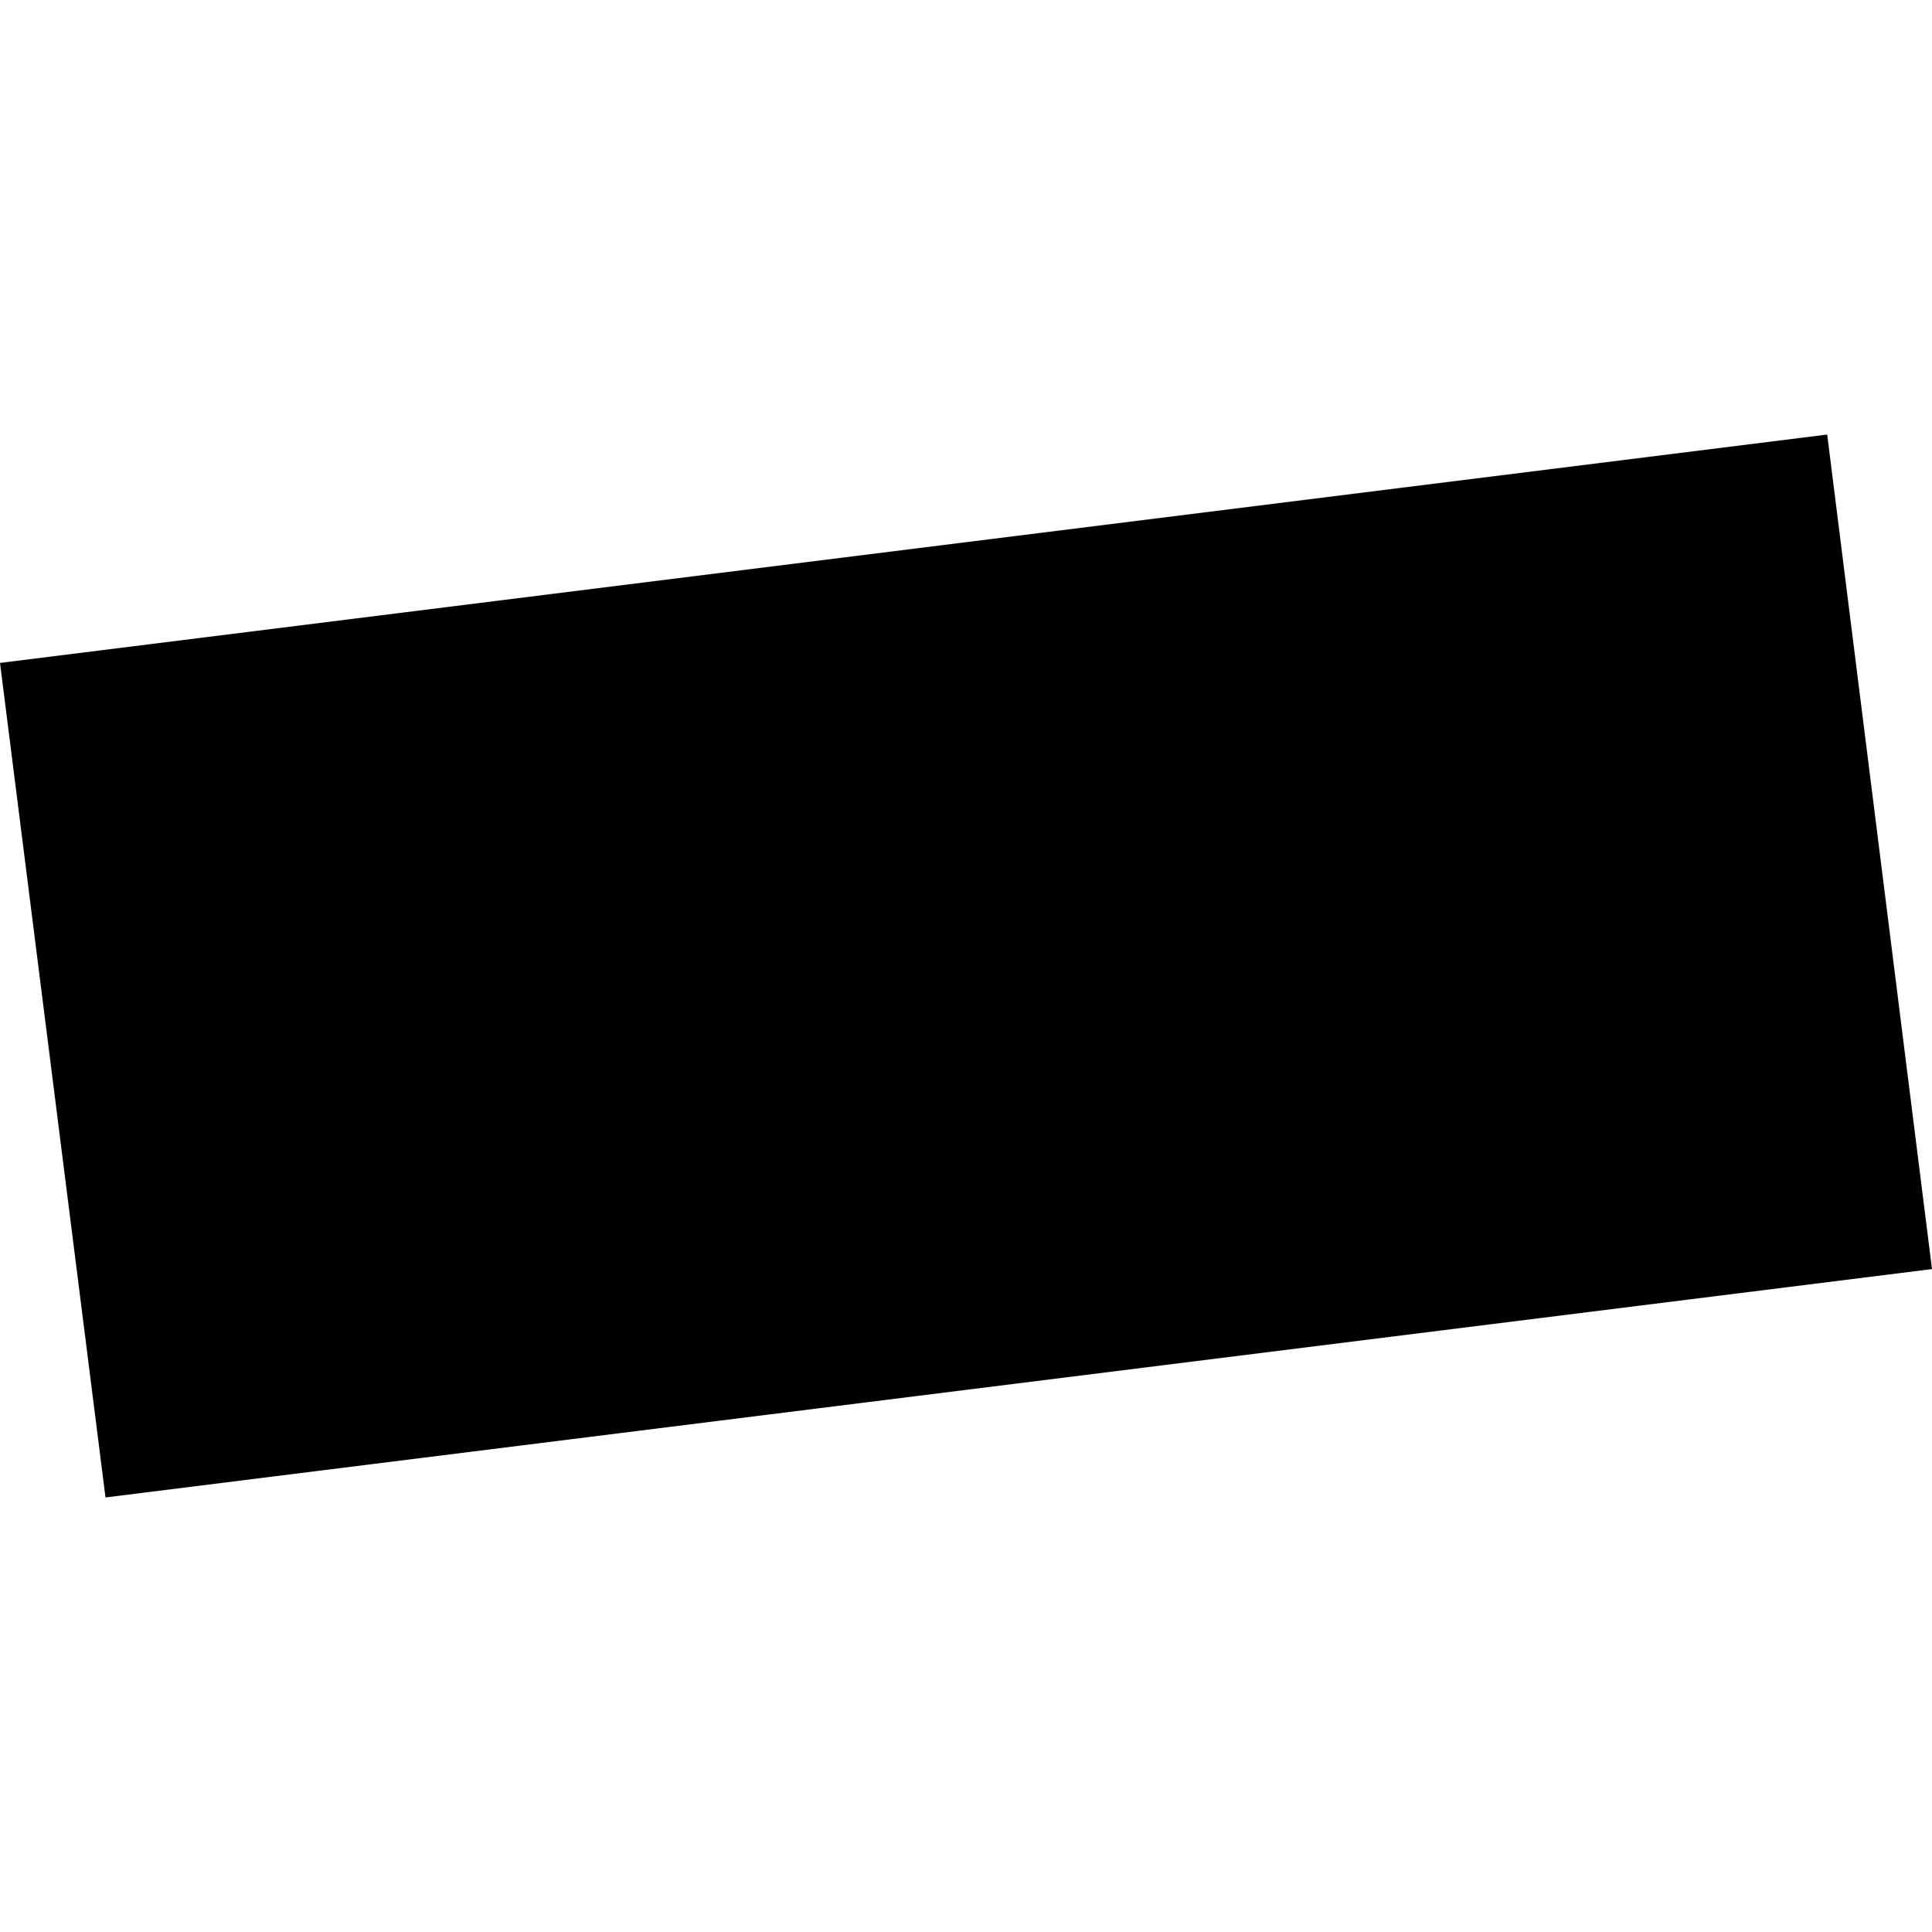 <?xml version="1.0" encoding="utf-8" standalone="no"?>
<!DOCTYPE svg PUBLIC "-//W3C//DTD SVG 1.1//EN"
  "http://www.w3.org/Graphics/SVG/1.1/DTD/svg11.dtd">
<!-- Created with matplotlib (https://matplotlib.org/) -->
<svg height="288pt" version="1.1" viewBox="0 0 288 288" width="288pt" xmlns="http://www.w3.org/2000/svg" xmlns:xlink="http://www.w3.org/1999/xlink">
 <defs>
  <style type="text/css">
*{stroke-linecap:butt;stroke-linejoin:round;}
  </style>
 </defs>
 <g id="figure_1">
  <g id="patch_1">
   <path d="M 0 288 
L 288 288 
L 288 0 
L 0 0 
z
" style="fill:none;opacity:0;"/>
  </g>
  <g id="axes_1">
   <g id="PatchCollection_1">
    <path clip-path="url(#pf040abc853)" d="M 0 98.82 
L 272.377 64.777 
L 288 189.181 
L 15.726 223.223 
L 0 98.82 
"/>
   </g>
  </g>
 </g>
 <defs>
  <clipPath id="pf040abc853">
   <rect height="158.447" width="288" x="0" y="64.777"/>
  </clipPath>
 </defs>
</svg>
